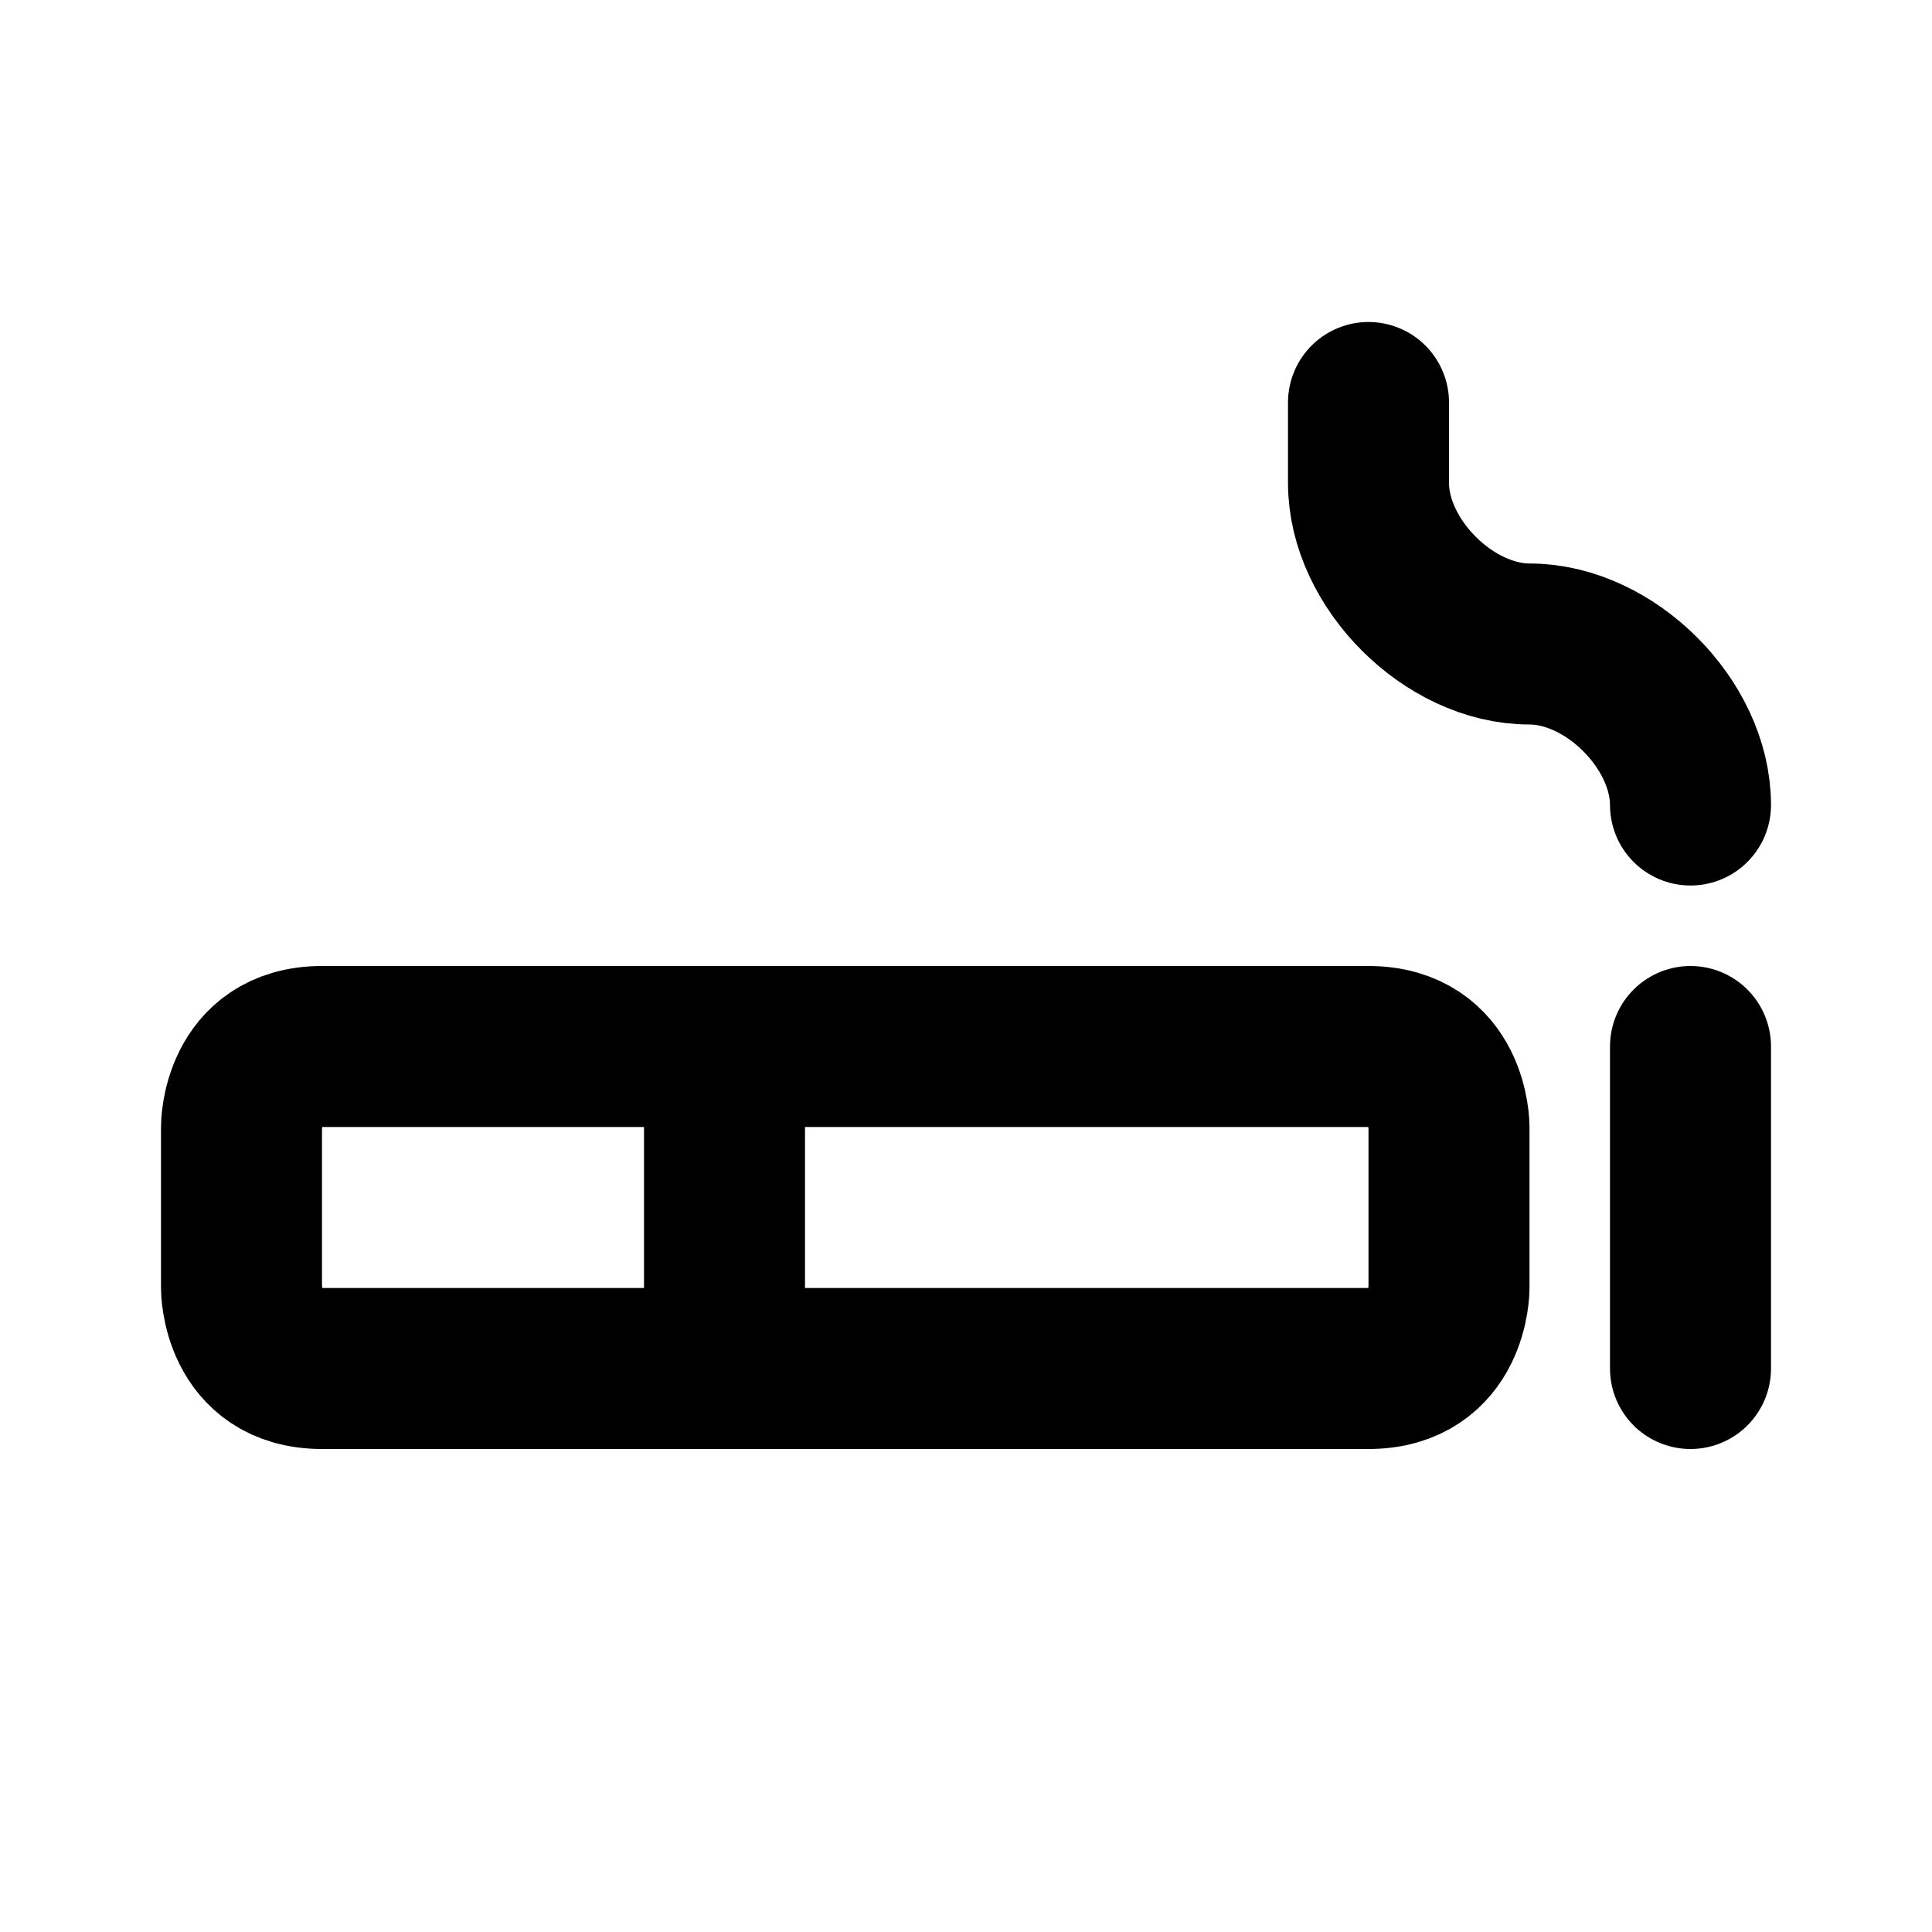<svg xmlns="http://www.w3.org/2000/svg" viewBox="0 0 24 24" width="1em" height="1em">
<path fill="none" stroke="currentColor" stroke-linecap="round" stroke-linejoin="round" stroke-width="2" d="M4 13C3 13 3 14 3 14L3 16C3 16 3 17 4 17L14.743 17L17 17C18 17 18 16 18 16L18 14C18 14 18 13 17 13L4 13ZM21 13L21 17M9 14L9 16M21 10C21 9 20 8 19 8C18 8 17 7 17 6L17 5"/>
</svg>